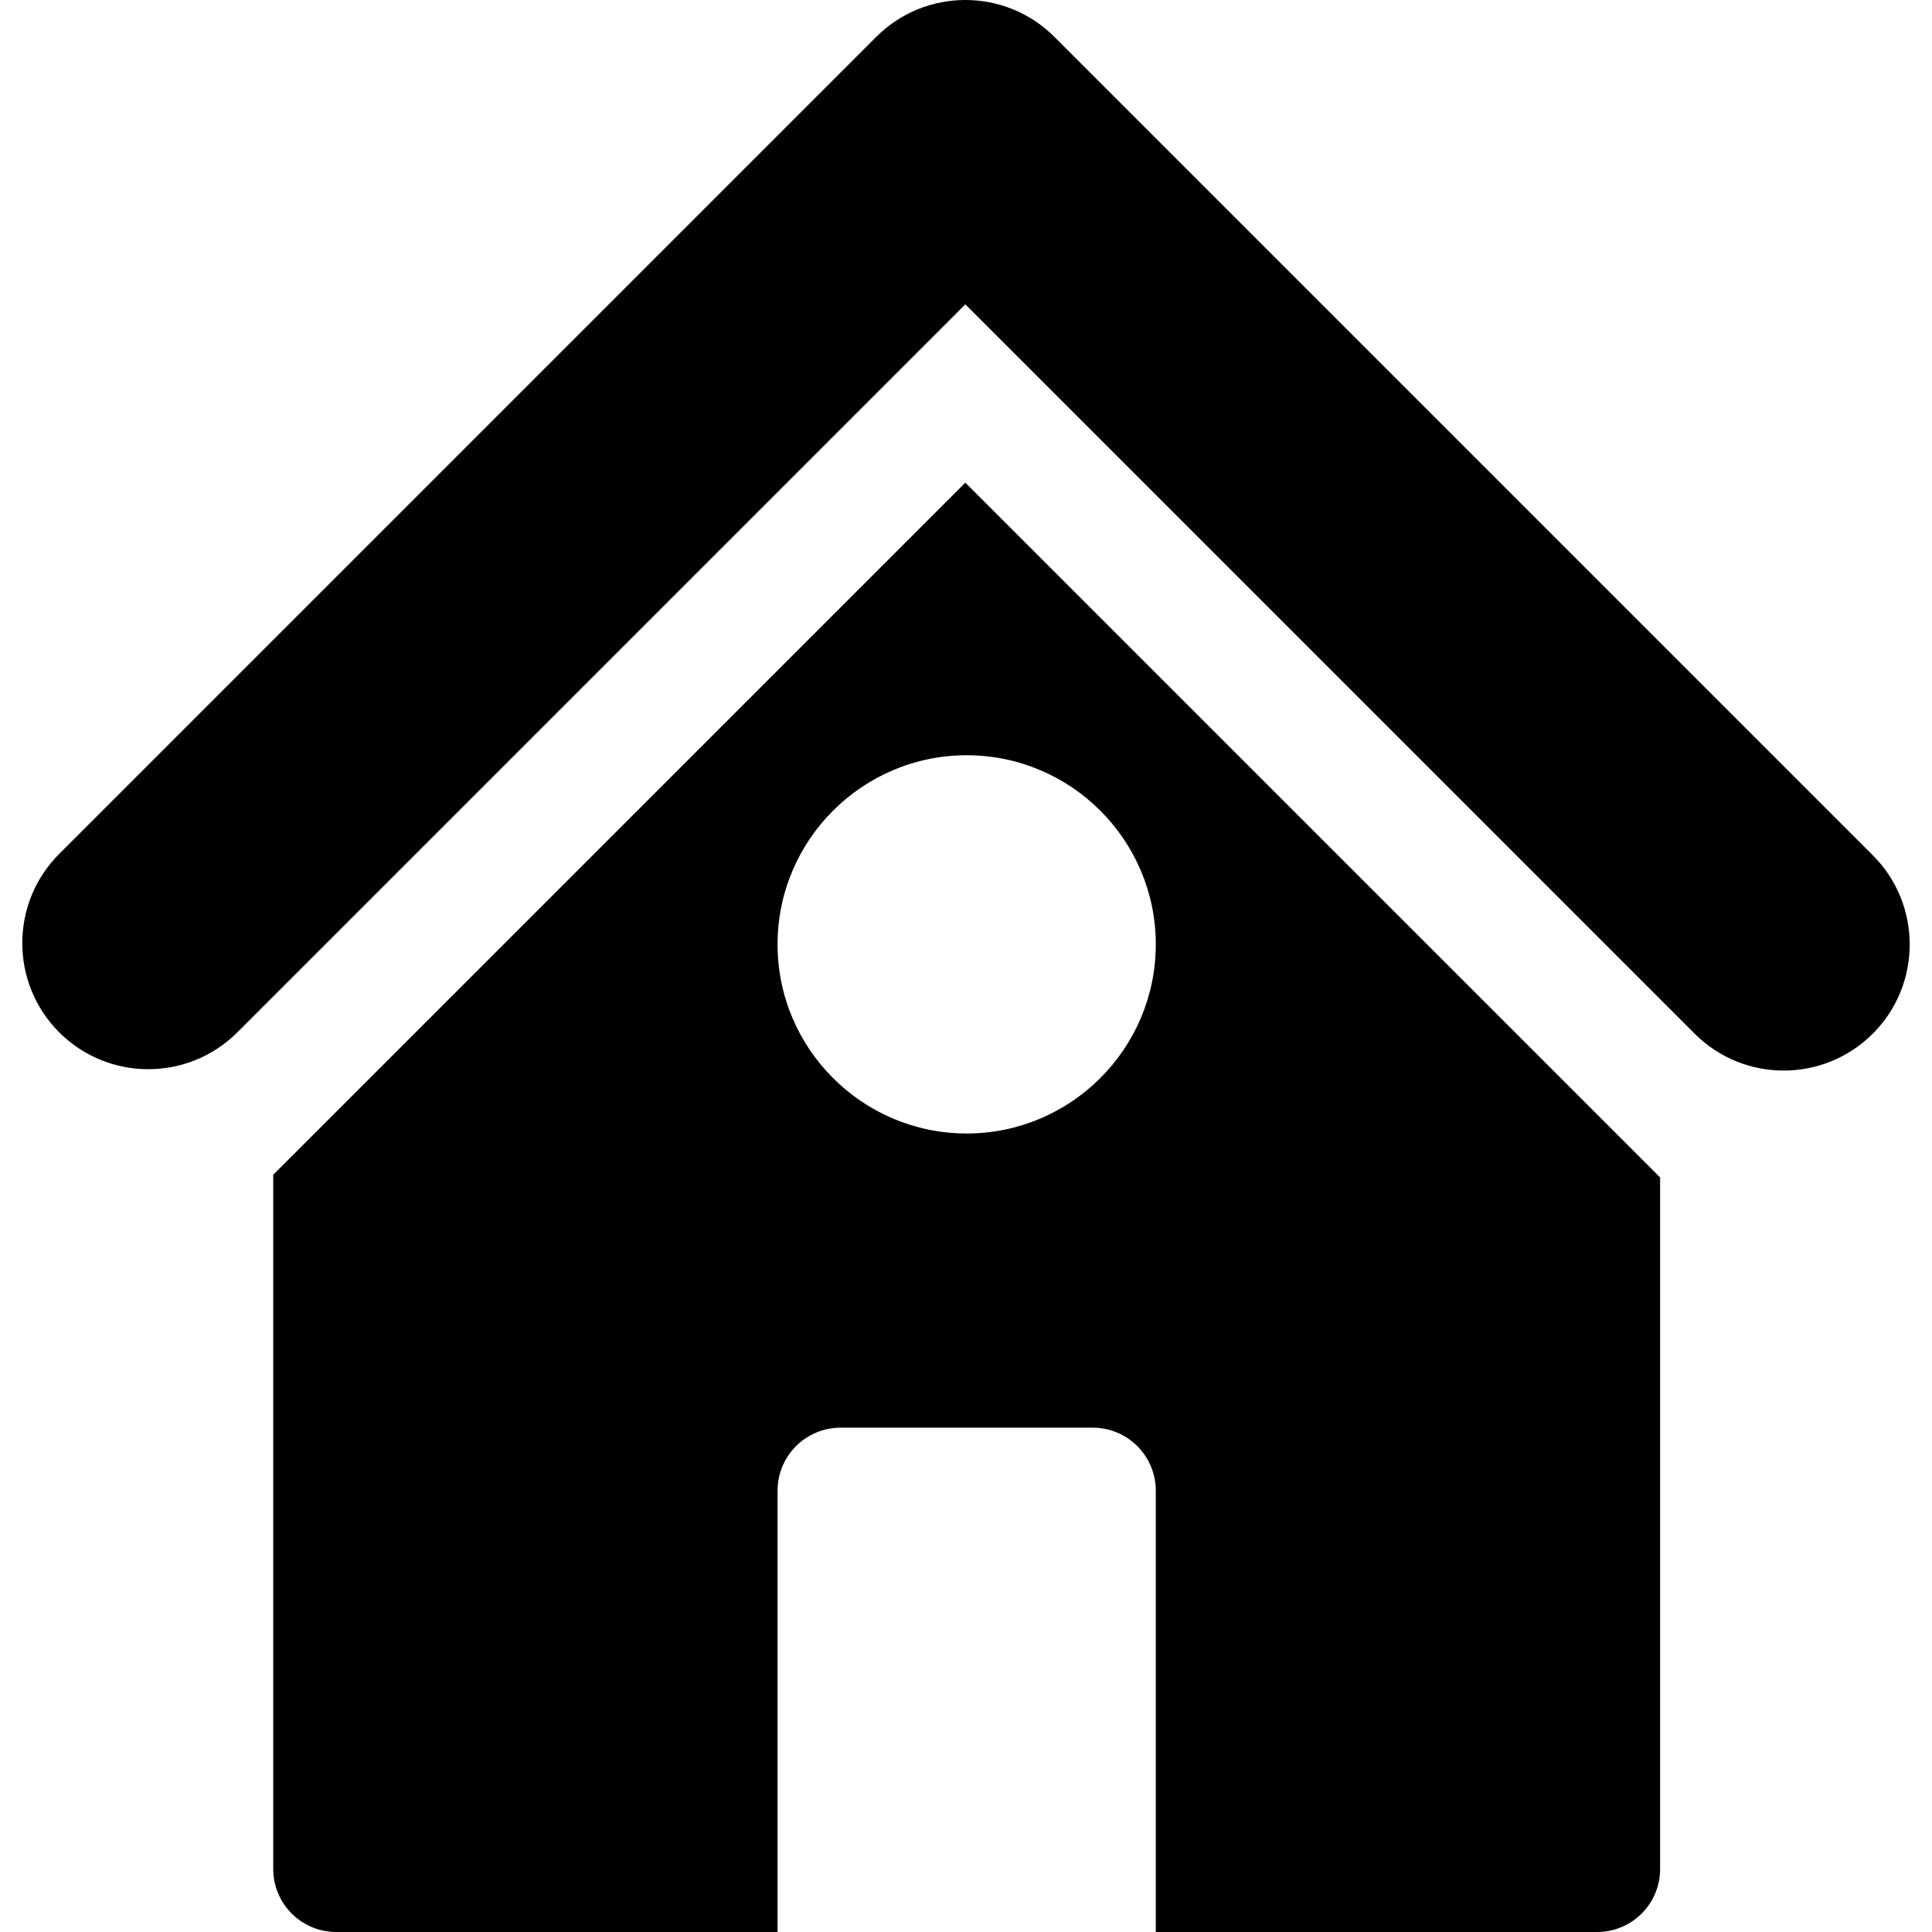 <?xml version="1.0" encoding="iso-8859-1"?>
<!-- Uploaded to: SVG Repo, www.svgrepo.com, Generator: SVG Repo Mixer Tools -->
<svg fill="#000000" height="800px" width="800px" version="1.1" id="Layer_1" xmlns="http://www.w3.org/2000/svg" xmlns:xlink="http://www.w3.org/1999/xlink" 
	 viewBox="0 0 512 512" xml:space="preserve">
<g>
	<g>
		<path d="M496.327,226.671L279.444,9.789c-13.052-13.052-34.196-13.052-47.248,0L15.673,226.313
			c-13.019,13.019-13.019,34.228,0,47.248c13.052,13.051,34.195,13.051,47.248,0c70.636-70.636,118.056-118.056,192.9-192.9
			c109.732,109.732,82.476,82.476,193.258,193.258c13.058,13.058,34.19,13.058,47.248,0
			C509.346,260.9,509.346,239.691,496.327,226.671z"/>
	</g>
</g>
<g>
	<g>
		<path d="M255.821,127.908L72.41,311.318v183.976c0,9.234,7.472,16.706,16.706,16.706h116.944V395.056
			c0-9.229,7.48-16.706,16.706-16.706h66.825c9.226,0,16.706,7.478,16.706,16.706V512h116.944c9.234,0,16.706-7.472,16.706-16.706
			v-183.26L255.821,127.908z M256.179,300.387c-27.637,0-50.119-22.482-50.119-50.119s22.482-50.119,50.119-50.119
			s50.119,22.482,50.119,50.119S283.816,300.387,256.179,300.387z"/>
	</g>
</g>
</svg>
